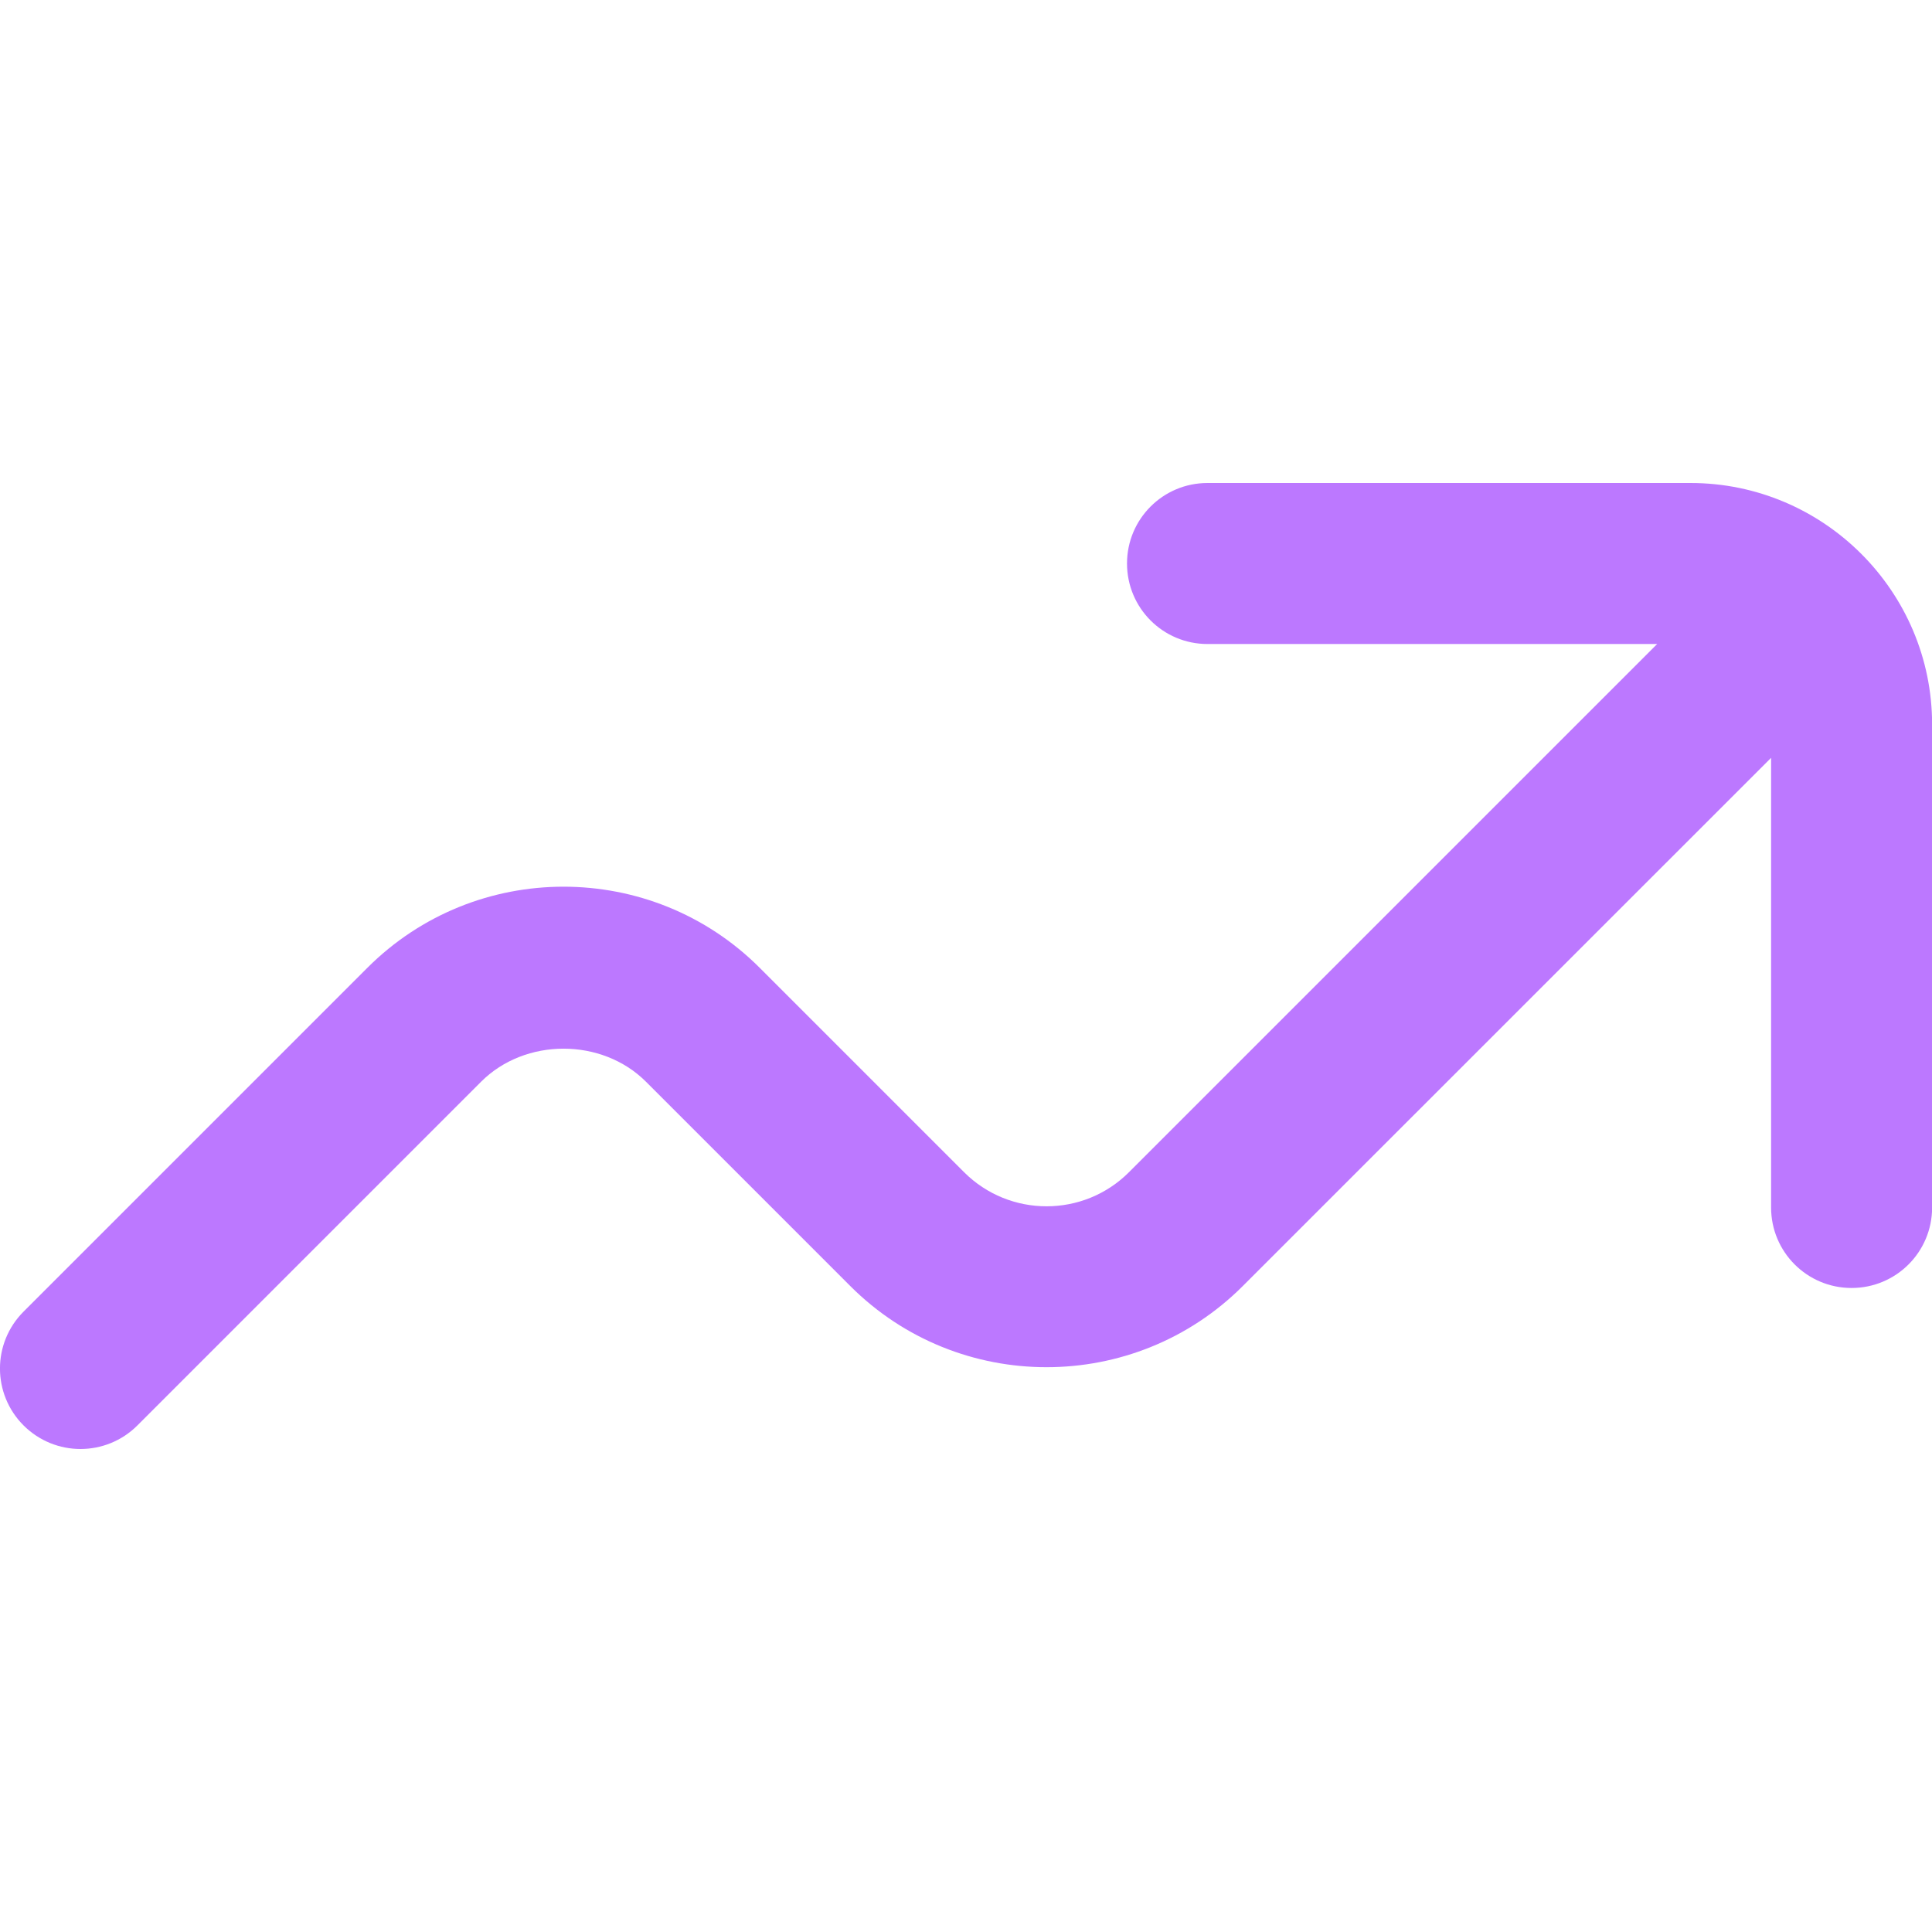 <svg width="35" height="35" viewBox="0 0 35 35" fill="none" xmlns="http://www.w3.org/2000/svg">
<g clip-path="url(#clip0_11_259)">
<path d="M30.625 8.75H21.875C21.069 8.75 20.417 9.402 20.417 10.208C20.417 11.015 21.069 11.667 21.875 11.667H30.021L20.452 21.236C19.629 22.059 18.29 22.059 17.466 21.236L13.764 17.534C11.804 15.573 8.614 15.573 6.654 17.534L0.427 23.761C-0.143 24.331 -0.143 25.253 0.427 25.823C0.712 26.107 1.085 26.25 1.458 26.25C1.832 26.25 2.205 26.107 2.489 25.823L8.716 19.596C9.514 18.798 10.904 18.798 11.702 19.596L15.404 23.298C17.364 25.258 20.554 25.258 22.514 23.298L32.085 13.729V21.875C32.085 22.681 32.737 23.333 33.543 23.333C34.35 23.333 35.002 22.681 35.002 21.875V13.125C35.002 10.713 33.037 8.75 30.625 8.75Z" fill="#BC78FF"/>
</g>
<defs>
<clipPath id="clip0_11_259">
<rect width="35" height="35" fill="white"/>
</clipPath>
</defs>
</svg>
